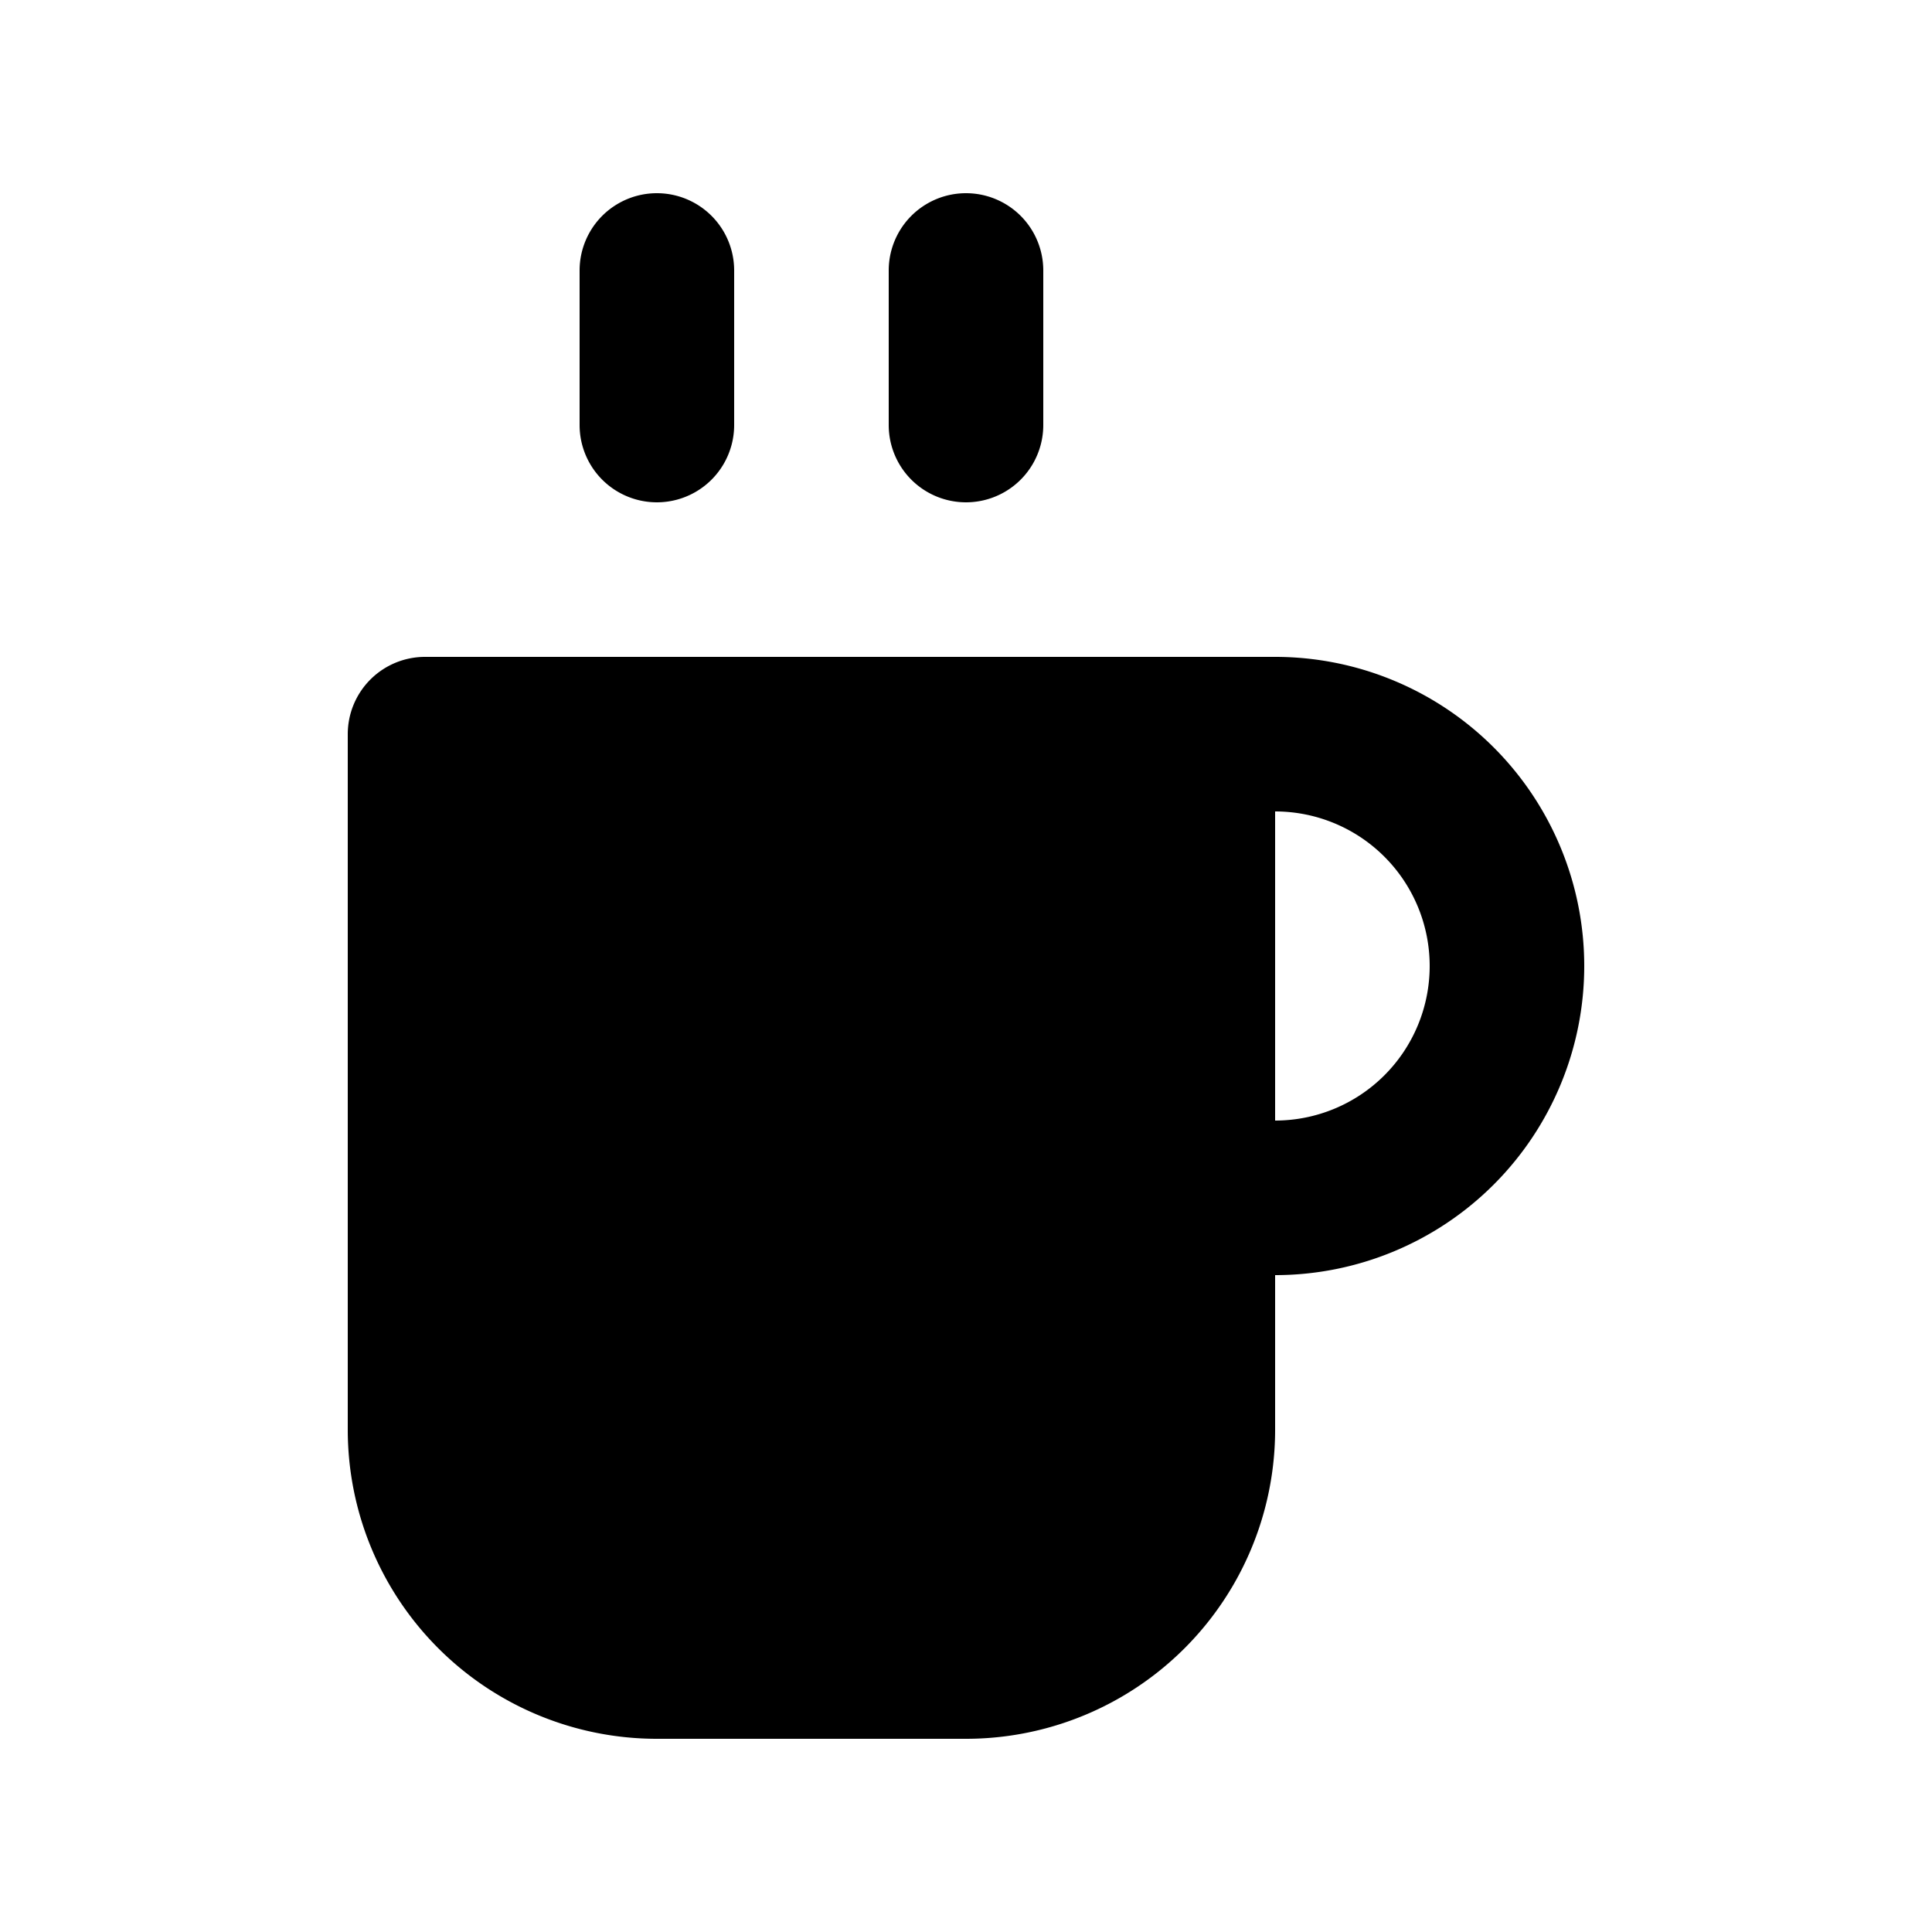 <svg xmlns="http://www.w3.org/2000/svg" fill="none" viewBox="0 0 10 10" id="Coffee-Mug--Streamline-Micro" height="10" width="10">
  <desc>Coffee Mug icon scaled to 80% with stroke width preserved</desc>
  <g transform="translate(5 5) scale(0.8) translate(-5 -5)">
    <path d="M5.5 0.5a0.5 0.5 0 0 0 -1 0v1a0.5 0.5 0 0 0 1 0v-1ZM1 3.5a0.5 0.5 0 0 1 0.5 -0.5H7a2 2 0 1 1 0 4v1a2 2 0 0 1 -2 2H3a2 2 0 0 1 -2 -2V3.5ZM7 6a1 1 0 0 0 0 -2v2ZM3.5 0.5a0.5 0.5 0 0 0 -1 0v1a0.5 0.5 0 0 0 1 0v-1Z" fill="#000000" fill-rule="evenodd" clip-rule="evenodd" stroke-width="1" vector-effect="non-scaling-stroke"/>
  </g>
</svg>